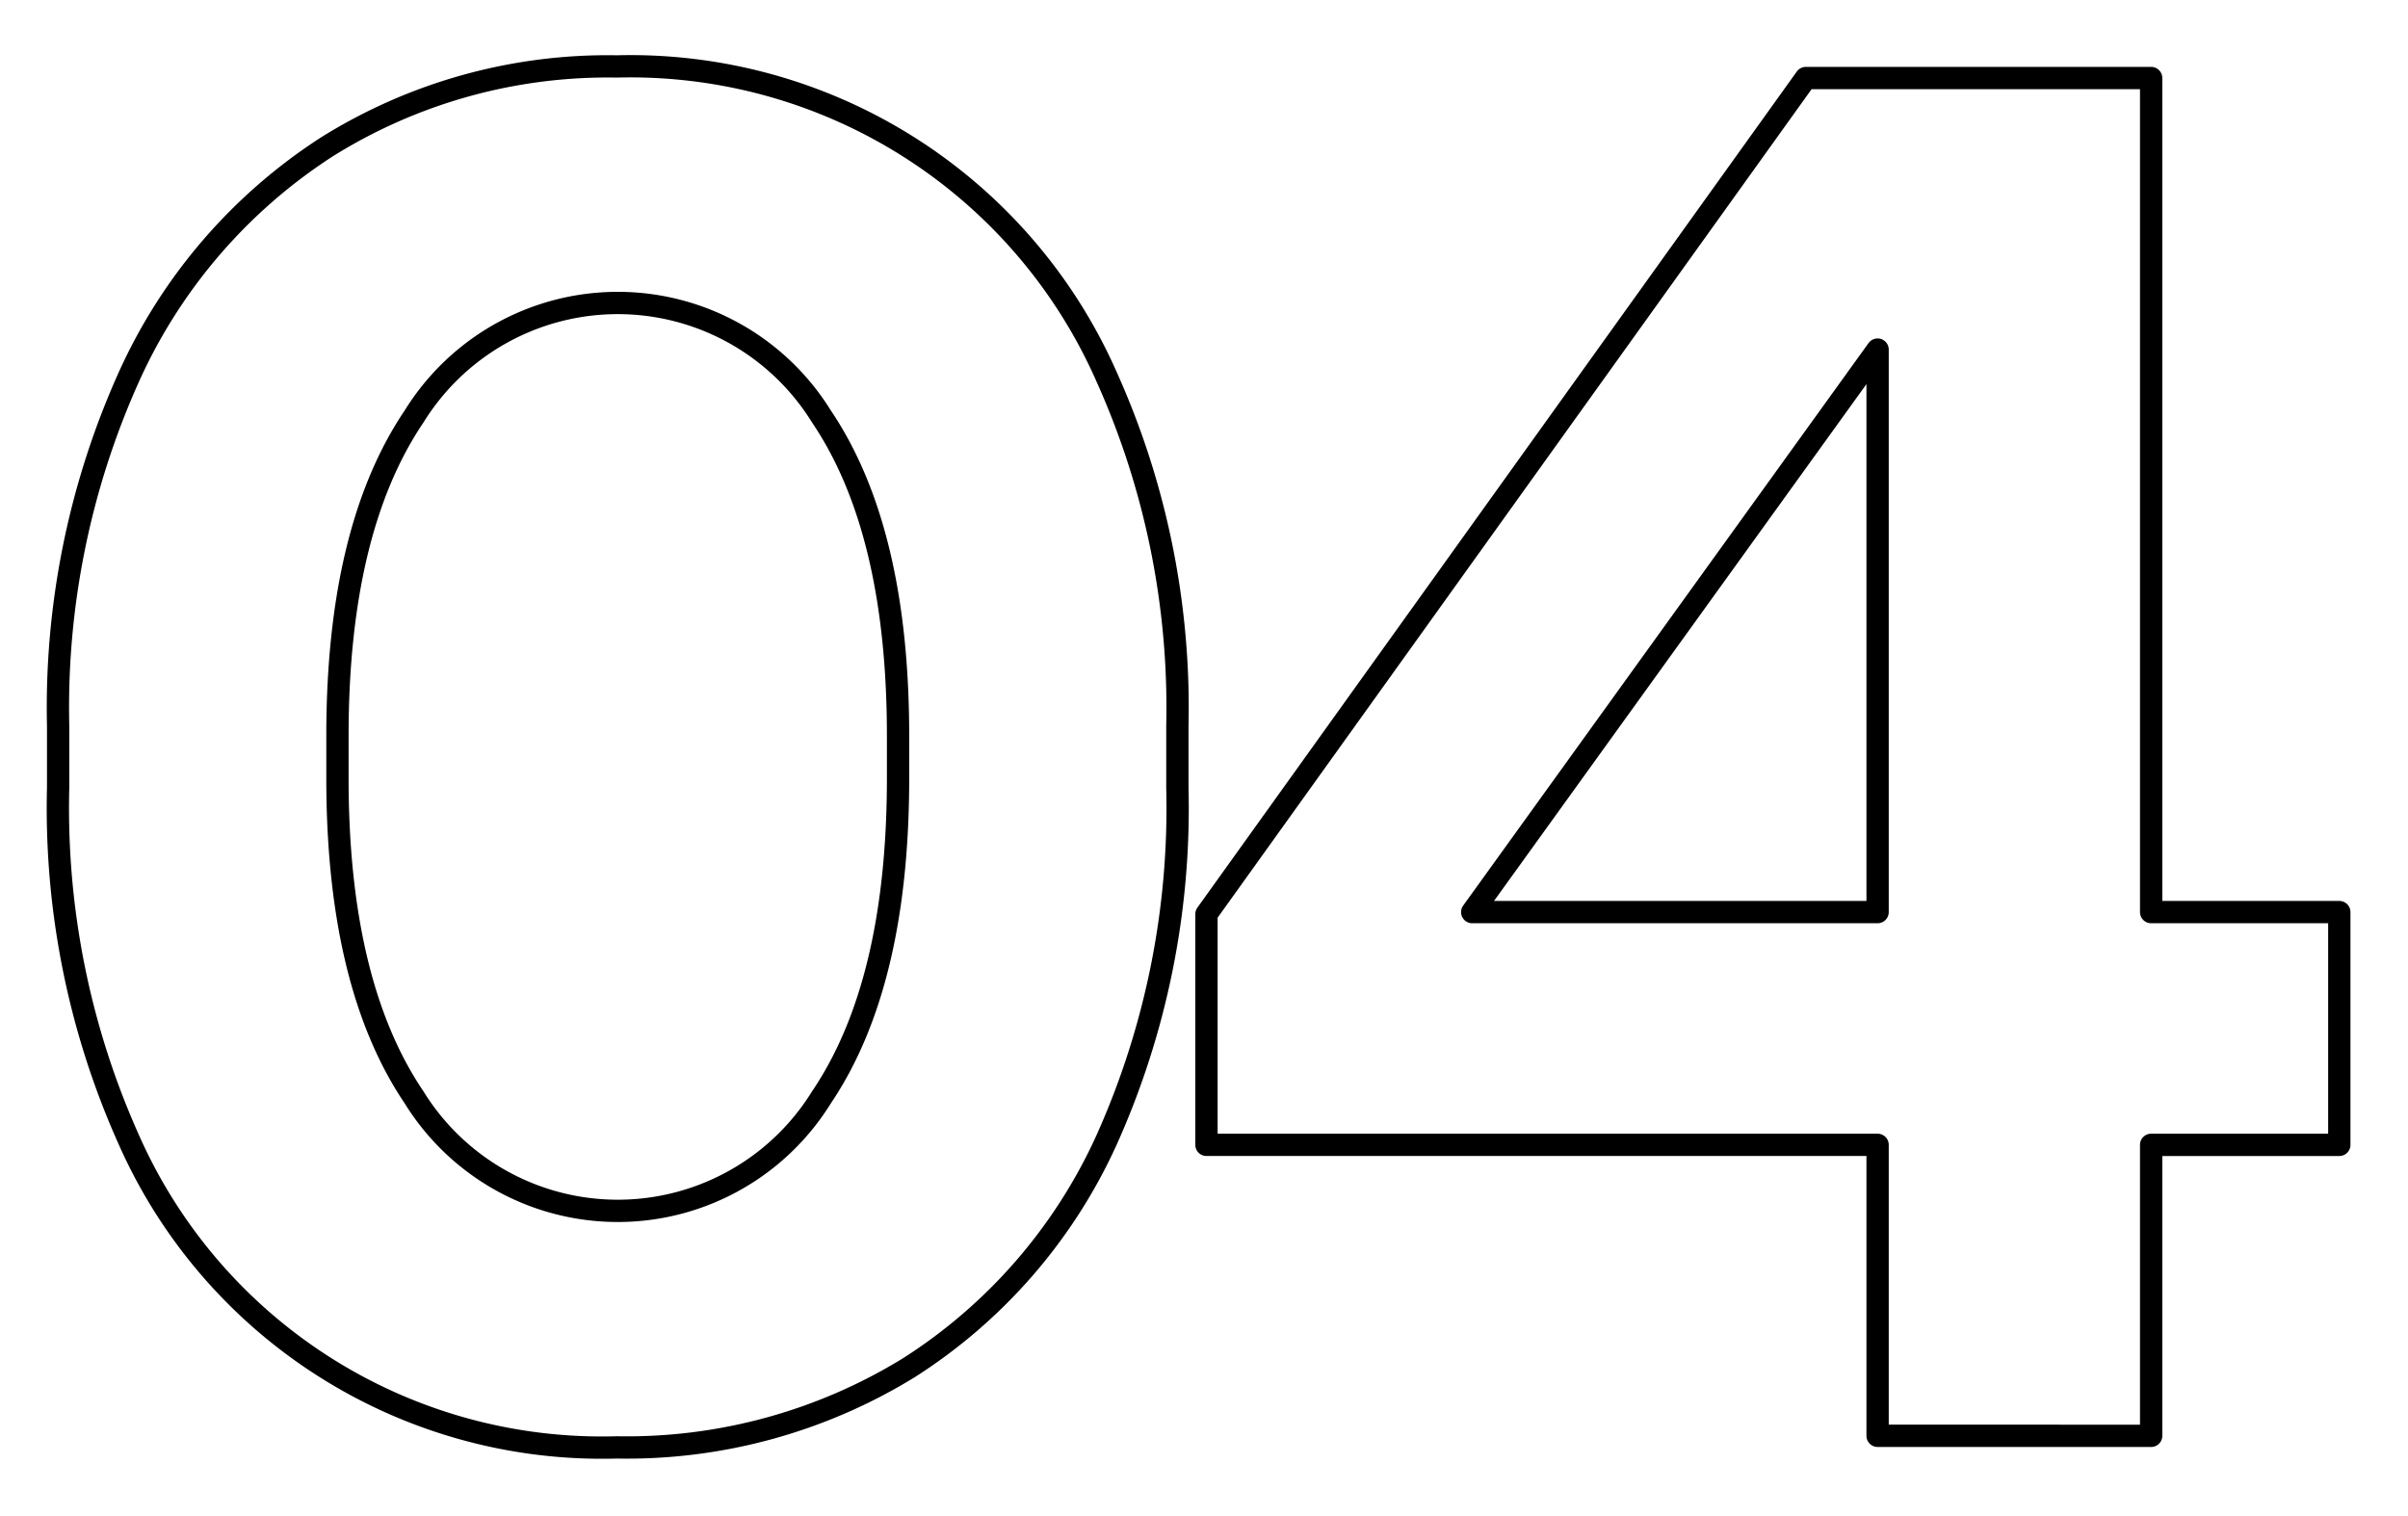 <?xml version="1.0" encoding="UTF-8"?> <svg xmlns="http://www.w3.org/2000/svg" width="108" height="68" viewBox="0 0 108 68"> <defs> <style> .cls-1 { fill: #1d1d1e; fill-opacity: 0; stroke: #000; stroke-linejoin: round; stroke-width: 1px; fill-rule: evenodd; } </style> </defs> <path id="_04" data-name="04" class="cls-1" d="M225.107,2558.84a36.312,36.312,0,0,0,3.176,15.79,23.2,23.2,0,0,0,21.88,13.79,24.144,24.144,0,0,0,13.094-3.57,23.735,23.735,0,0,0,8.874-10.22,36.327,36.327,0,0,0,3.175-15.79v-2.78a36.164,36.164,0,0,0-3.175-15.66,23.334,23.334,0,0,0-21.968-13.92,23.754,23.754,0,0,0-13.006,3.61,24.031,24.031,0,0,0-8.874,10.31,36.15,36.15,0,0,0-3.176,15.66v2.78Zm37.671-2.35v1.92q0,9.225-3.436,14.31a10.742,10.742,0,0,1-18.27,0q-3.438-5.085-3.437-14.31v-1.92c0-6.14,1.145-10.92,3.437-14.31a10.742,10.742,0,0,1,18.27,0c2.291,3.39,3.436,8.17,3.436,14.31h0Zm13.833,18.36h30.1v13.05H318.98v-13.05h8.439v-10.44H318.98V2527H303.494l-26.883,37.5v10.35Zm30.1-35.67v25.23H288.53Z" transform="translate(-222.5 -2523.5)"></path> </svg> 